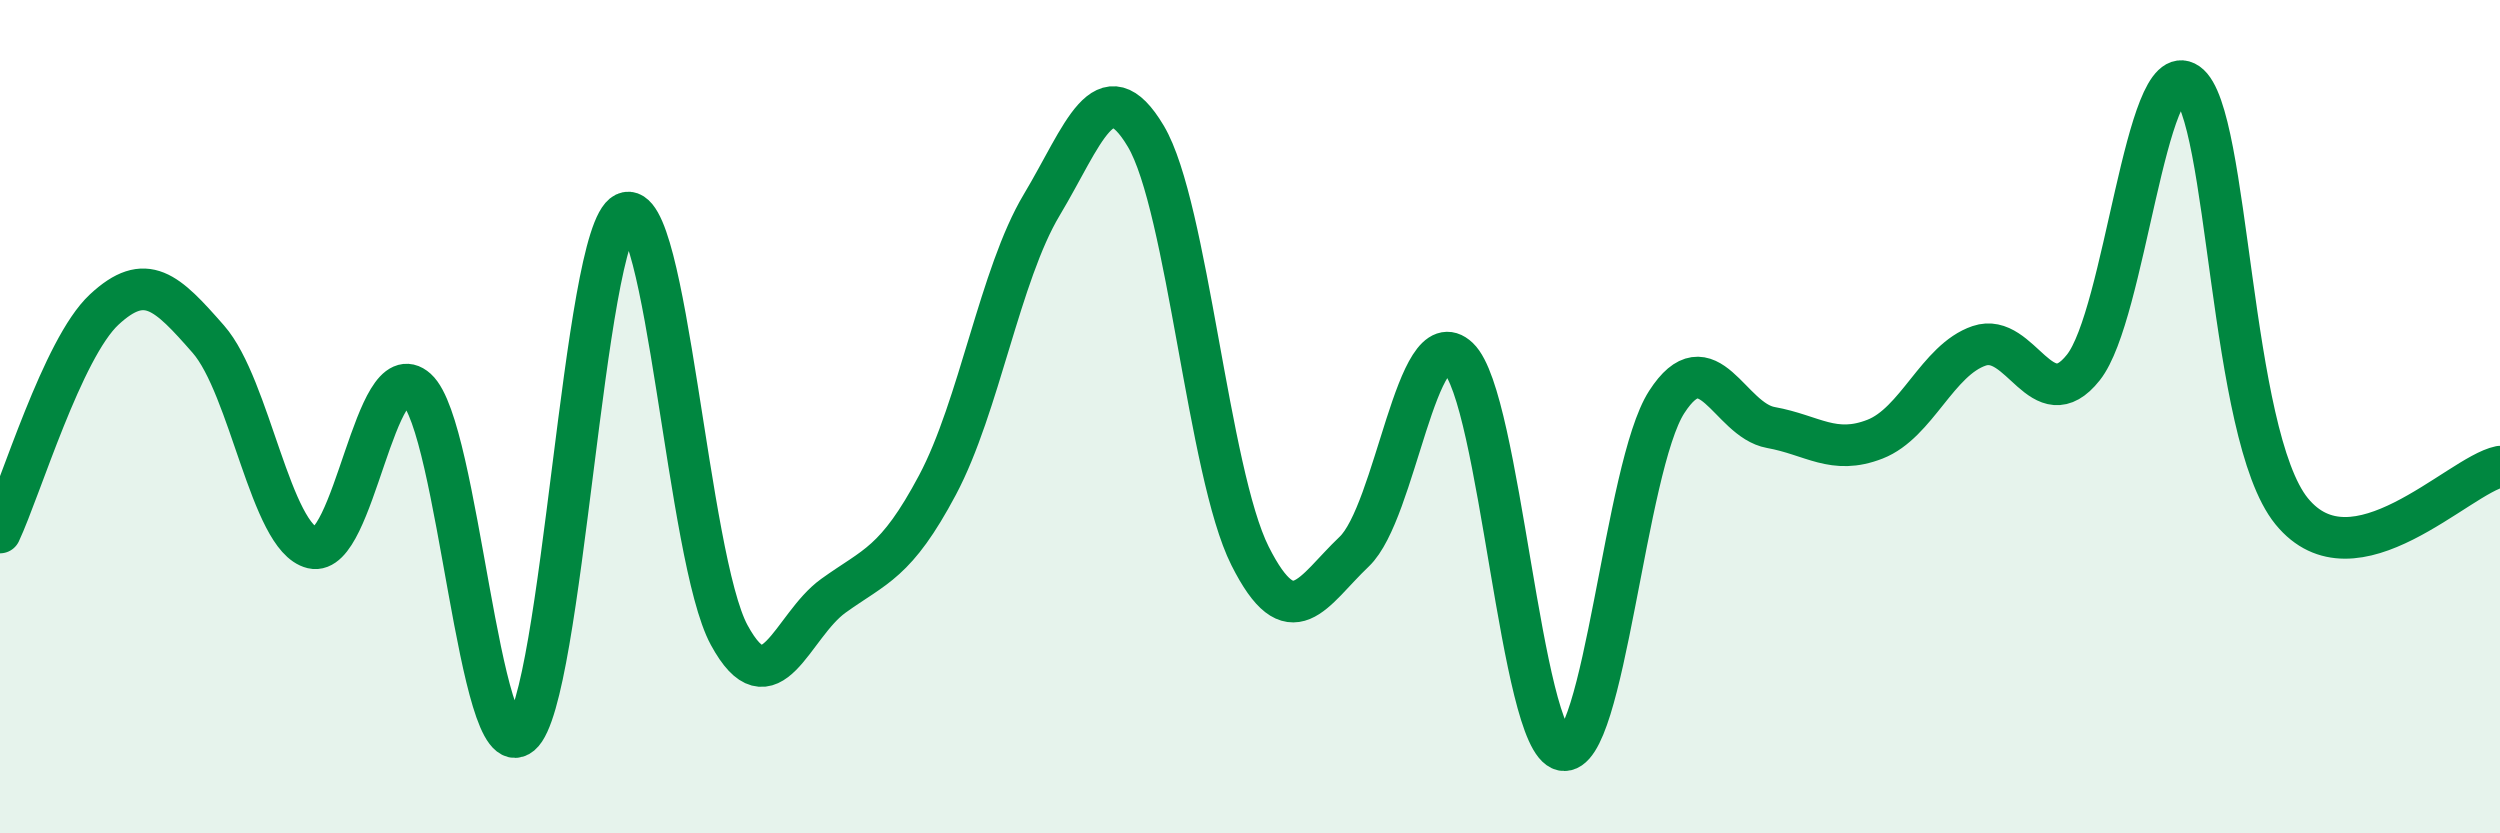 
    <svg width="60" height="20" viewBox="0 0 60 20" xmlns="http://www.w3.org/2000/svg">
      <path
        d="M 0,12.78 C 0.5,11.71 1.5,8.36 2.5,7.43 C 3.5,6.5 4,7 5,8.14 C 6,9.28 6.5,12.91 7.5,13.15 C 8.5,13.39 9,8.44 10,9.34 C 11,10.24 11.5,18.47 12.5,17.63 C 13.5,16.79 14,5.6 15,5.12 C 16,4.64 16.5,13.4 17.5,15.24 C 18.5,17.08 19,15.02 20,14.3 C 21,13.58 21.5,13.52 22.5,11.64 C 23.5,9.76 24,6.59 25,4.92 C 26,3.25 26.5,1.59 27.5,3.27 C 28.5,4.95 29,11.35 30,13.34 C 31,15.33 31.5,14.19 32.5,13.24 C 33.5,12.29 34,7.64 35,8.59 C 36,9.54 36.5,17.79 37.5,18 C 38.5,18.21 39,11.2 40,9.65 C 41,8.1 41.5,10.08 42.5,10.26 C 43.5,10.44 44,10.93 45,10.54 C 46,10.15 46.5,8.64 47.5,8.3 C 48.5,7.96 49,10.08 50,8.82 C 51,7.56 51.5,1.31 52.5,2 C 53.5,2.69 53.5,10.43 55,12.27 C 56.5,14.11 59,11.41 60,11.2L60 20L0 20Z"
        fill="#008740"
        opacity="0.1"
        stroke-linecap="round"
        stroke-linejoin="round"
      />
      <path
        d="M 0,12.78 C 0.5,11.71 1.5,8.36 2.5,7.43 C 3.5,6.5 4,7 5,8.14 C 6,9.28 6.5,12.91 7.5,13.15 C 8.5,13.39 9,8.44 10,9.34 C 11,10.24 11.5,18.47 12.5,17.63 C 13.5,16.79 14,5.6 15,5.12 C 16,4.64 16.5,13.4 17.5,15.24 C 18.5,17.08 19,15.02 20,14.3 C 21,13.58 21.5,13.52 22.5,11.64 C 23.5,9.76 24,6.59 25,4.92 C 26,3.25 26.5,1.59 27.5,3.27 C 28.5,4.95 29,11.35 30,13.34 C 31,15.33 31.5,14.19 32.5,13.24 C 33.5,12.29 34,7.64 35,8.59 C 36,9.54 36.5,17.79 37.5,18 C 38.5,18.21 39,11.2 40,9.65 C 41,8.1 41.5,10.08 42.5,10.26 C 43.5,10.44 44,10.93 45,10.54 C 46,10.15 46.5,8.64 47.5,8.3 C 48.5,7.96 49,10.08 50,8.82 C 51,7.56 51.5,1.31 52.5,2 C 53.5,2.69 53.5,10.43 55,12.27 C 56.5,14.11 59,11.41 60,11.2"
        stroke="#008740"
        stroke-width="1"
        fill="none"
        stroke-linecap="round"
        stroke-linejoin="round"
      />
    </svg>
  